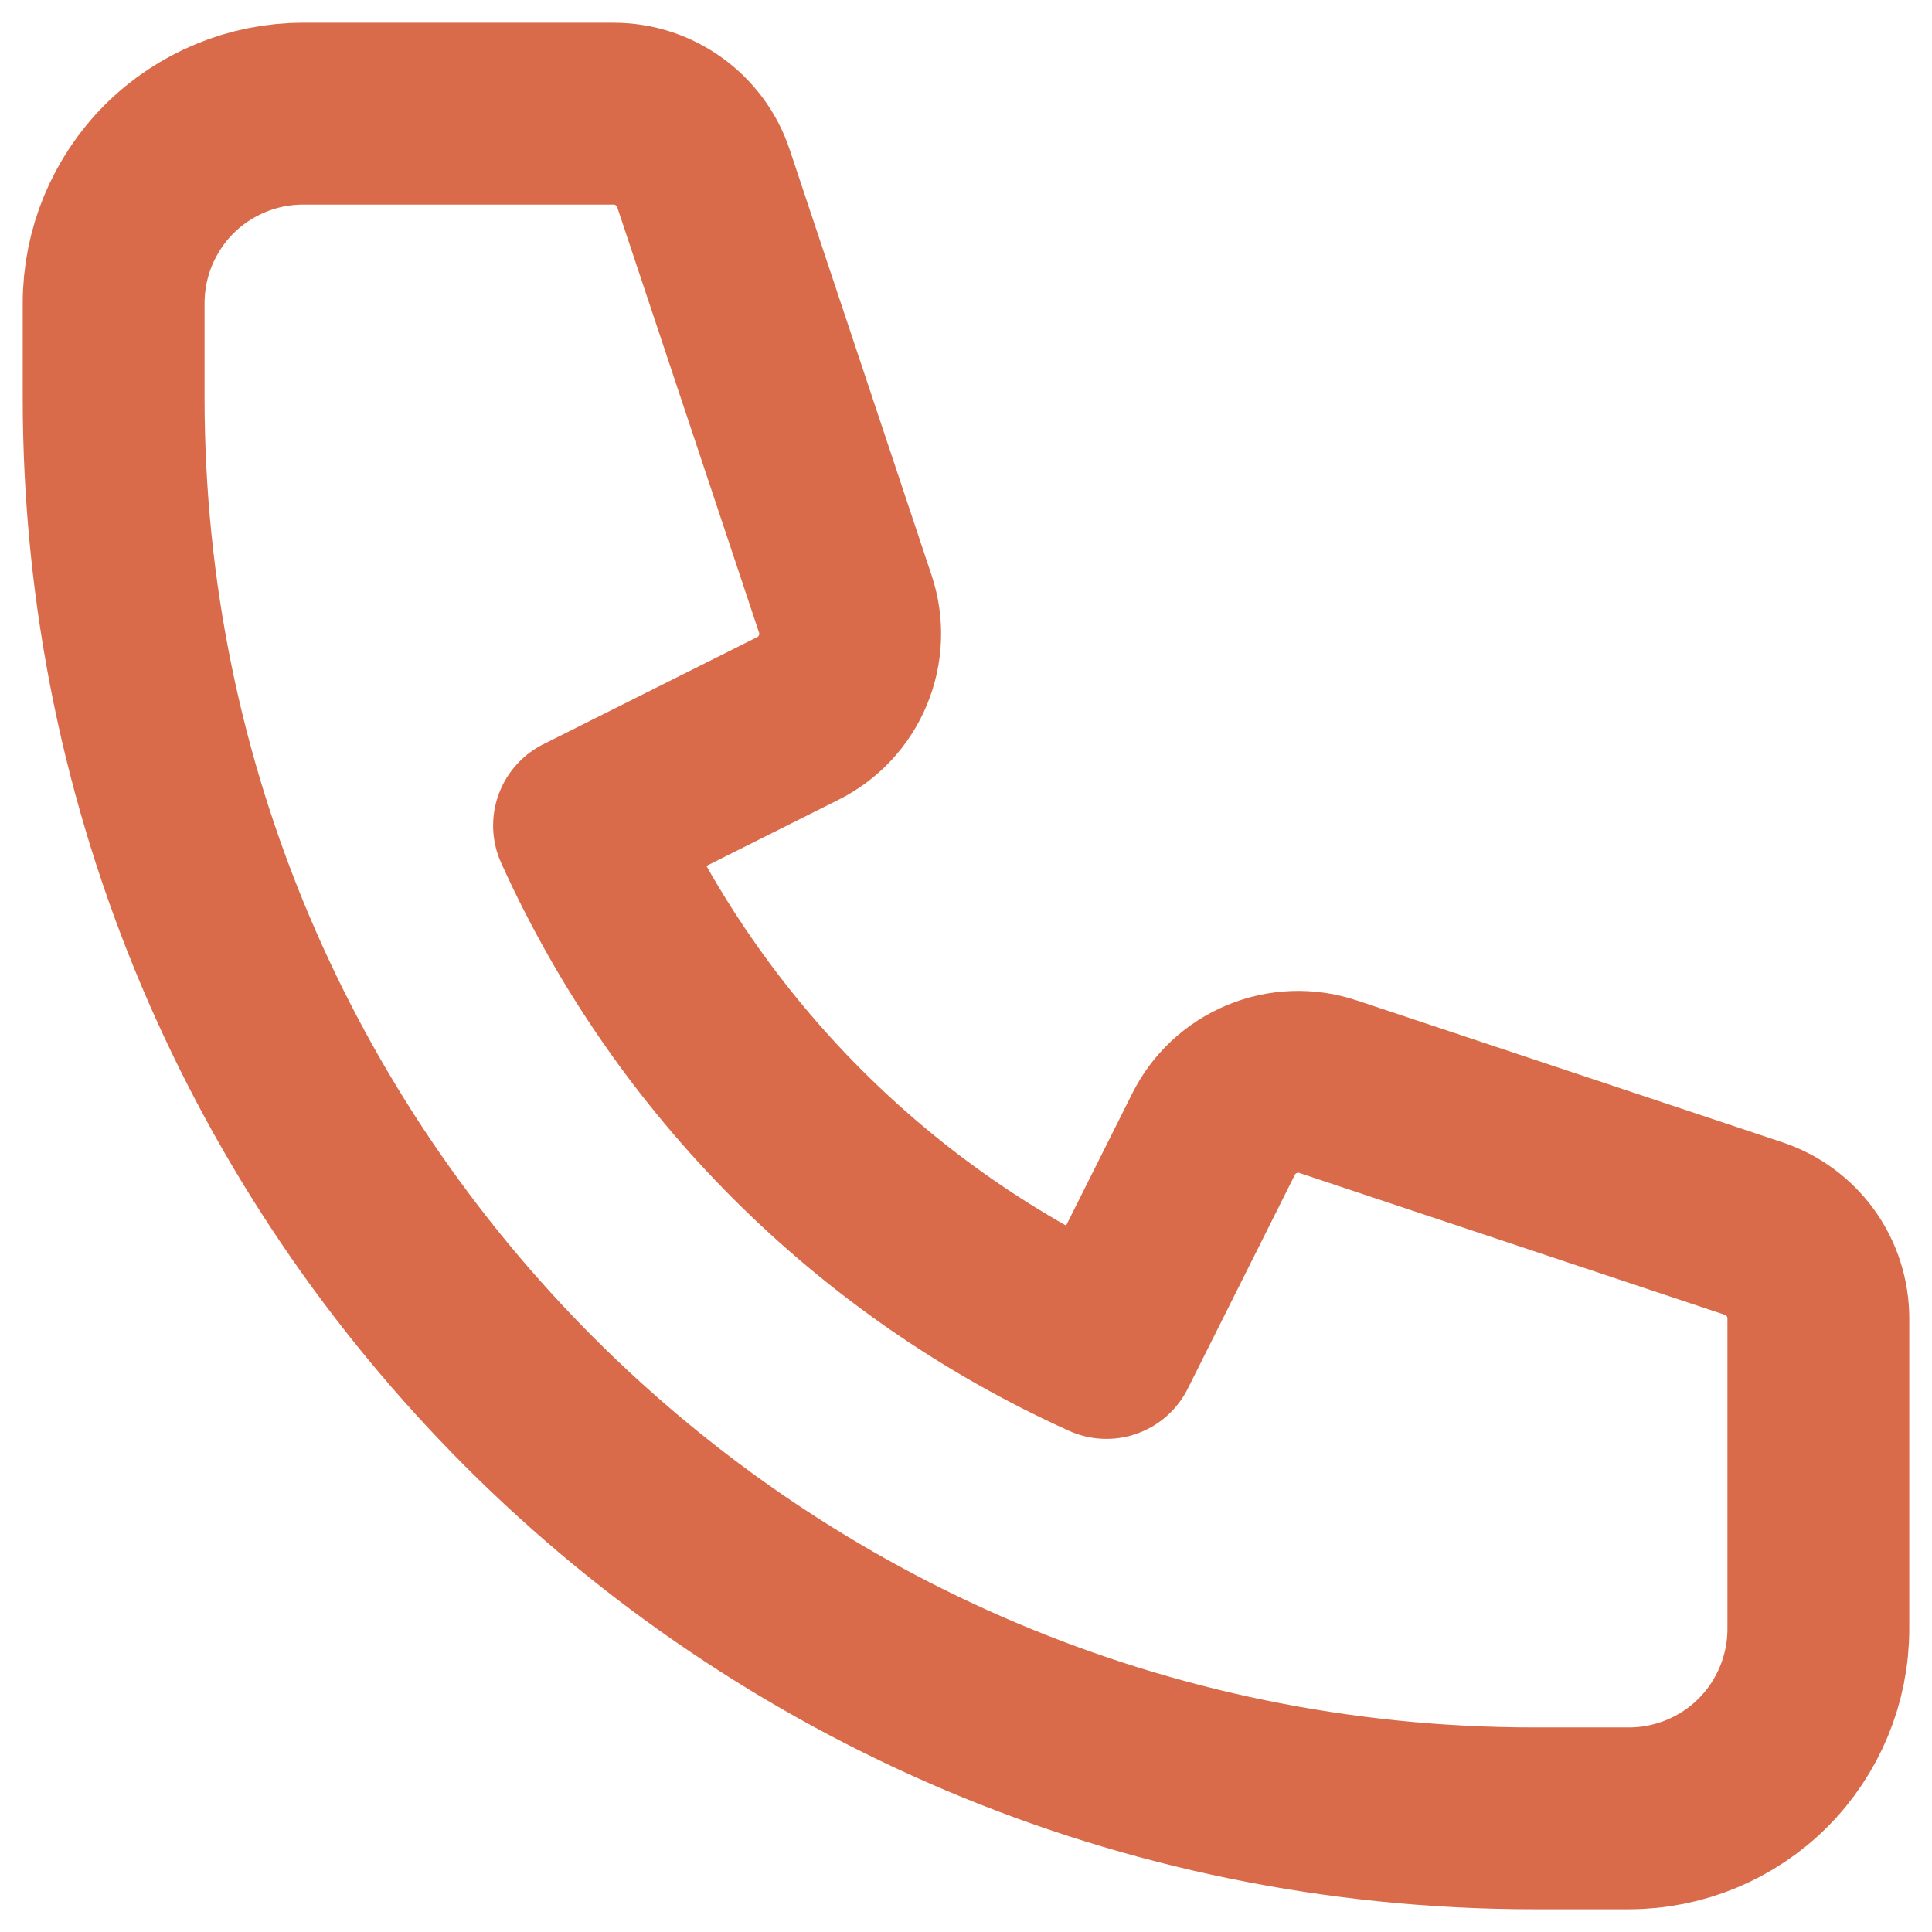 <?xml version="1.0" encoding="UTF-8"?> <svg xmlns="http://www.w3.org/2000/svg" width="17" height="17" viewBox="0 0 17 17" fill="none"> <path d="M1.488 1.488C1.176 1.801 1 2.225 1 2.667V3.5C1 10.403 6.597 16 13.5 16H14.333C14.775 16 15.199 15.824 15.512 15.512C15.824 15.199 16 14.775 16 14.333V11.601C16 11.426 15.945 11.255 15.843 11.113C15.74 10.971 15.596 10.865 15.43 10.81L11.686 9.562C11.496 9.498 11.289 9.506 11.104 9.583C10.918 9.66 10.767 9.801 10.678 9.98L9.736 11.861C7.695 10.939 6.061 9.305 5.139 7.264L7.02 6.322C7.199 6.233 7.34 6.082 7.417 5.896C7.494 5.711 7.502 5.504 7.438 5.314L6.19 1.57C6.135 1.404 6.029 1.26 5.887 1.158C5.745 1.055 5.575 1 5.4 1H2.667C2.225 1 1.801 1.176 1.488 1.488Z" stroke="#D96B4A" stroke-width="1.6" stroke-linecap="round" stroke-linejoin="round"></path> </svg> 